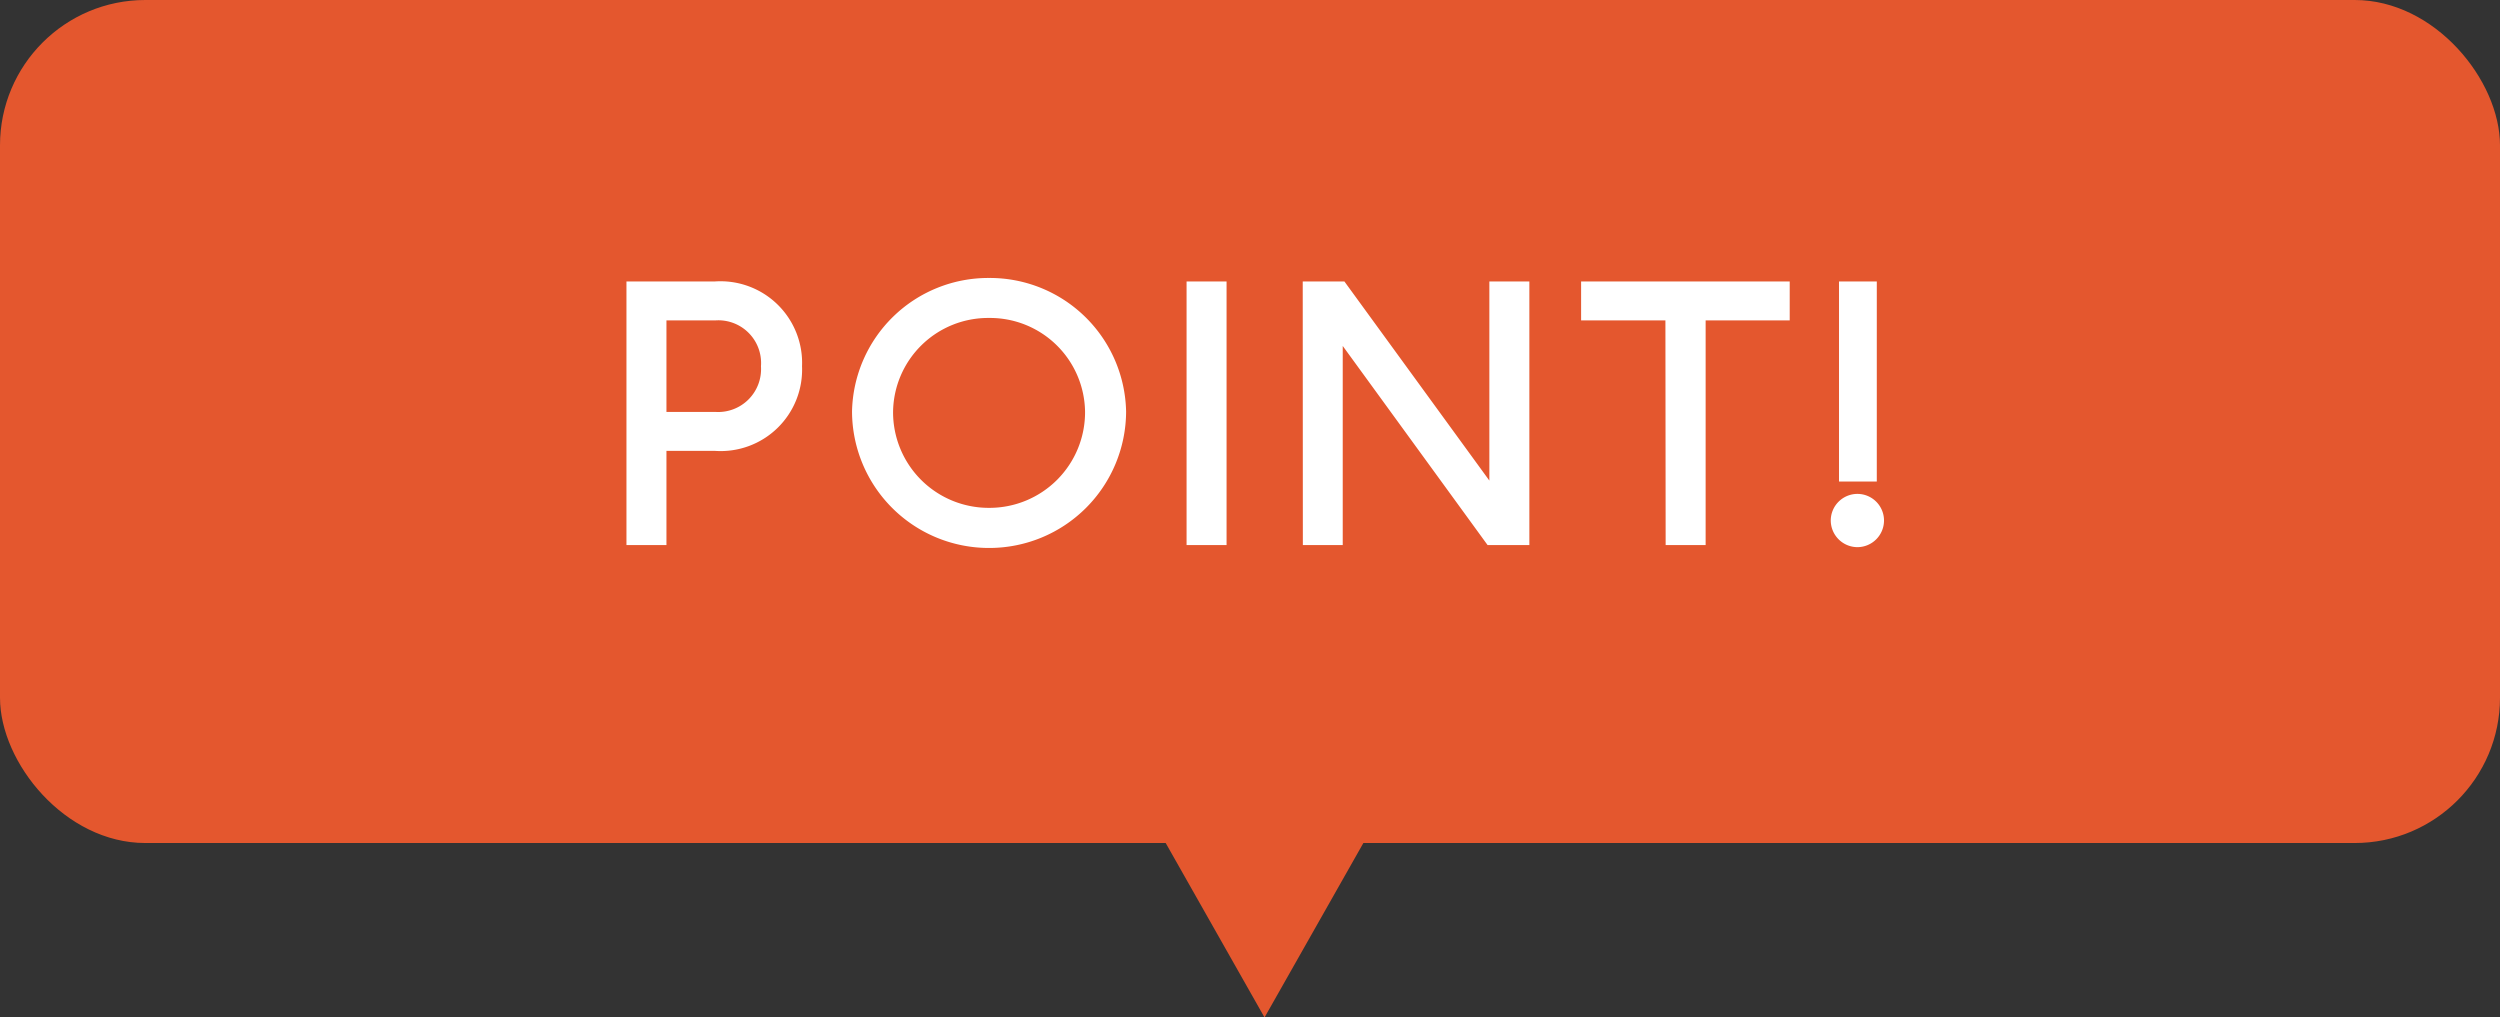 <svg xmlns="http://www.w3.org/2000/svg" width="86" height="35" viewBox="0 0 86 35">
  <rect x="0" y="0" width="86" height="35" fill="#333333" stroke="none"/>
  <g id="グループ_4142" data-name="グループ 4142" transform="translate(-360 -1486.196)">
    <rect id="長方形_2366" data-name="長方形 2366" width="86" height="29" rx="5" transform="translate(360 1486.196)" fill="#e4572e"/>
    <path id="多角形_4" data-name="多角形 4" d="M8.5,0,17,15H0Z" transform="translate(412 1521.196) rotate(180)" fill="#e4572e"/>
    <path id="パス_23011" data-name="パス 23011" d="M-21.2-8.568V0h.876V-3.24H-18.4A2.552,2.552,0,0,0-15.66-5.9,2.558,2.558,0,0,0-18.4-8.568Zm.876,4.488V-7.728H-18.4A1.72,1.72,0,0,1-16.572-5.9,1.726,1.726,0,0,1-18.4-4.08ZM-8.976-8.688A4.439,4.439,0,0,0-13.44-4.344,4.458,4.458,0,0,0-8.976.1a4.458,4.458,0,0,0,4.464-4.44A4.439,4.439,0,0,0-8.976-8.688Zm0,7.908a3.539,3.539,0,0,1-3.552-3.564A3.519,3.519,0,0,1-8.976-7.812,3.519,3.519,0,0,1-5.424-4.344,3.539,3.539,0,0,1-8.976-.78ZM-1.932,0h.876V-8.568h-.876Zm4,0H2.94V-7.368L8.3,0H9.36V-8.568H8.484V-1.2L3.12-8.568H2.064Zm12.48,0h.876V-7.728h2.892v-.84H11.64v.84h2.9Zm5.964-2.184h.8V-8.568h-.8ZM20.9.072a.668.668,0,0,0,.66-.672.666.666,0,0,0-.66-.66.668.668,0,0,0-.672.66A.671.671,0,0,0,20.9.072Z" transform="translate(403 1504.696)" fill="#fff" stroke="#fff" stroke-width="0.5"/>
  </g>
</svg>
